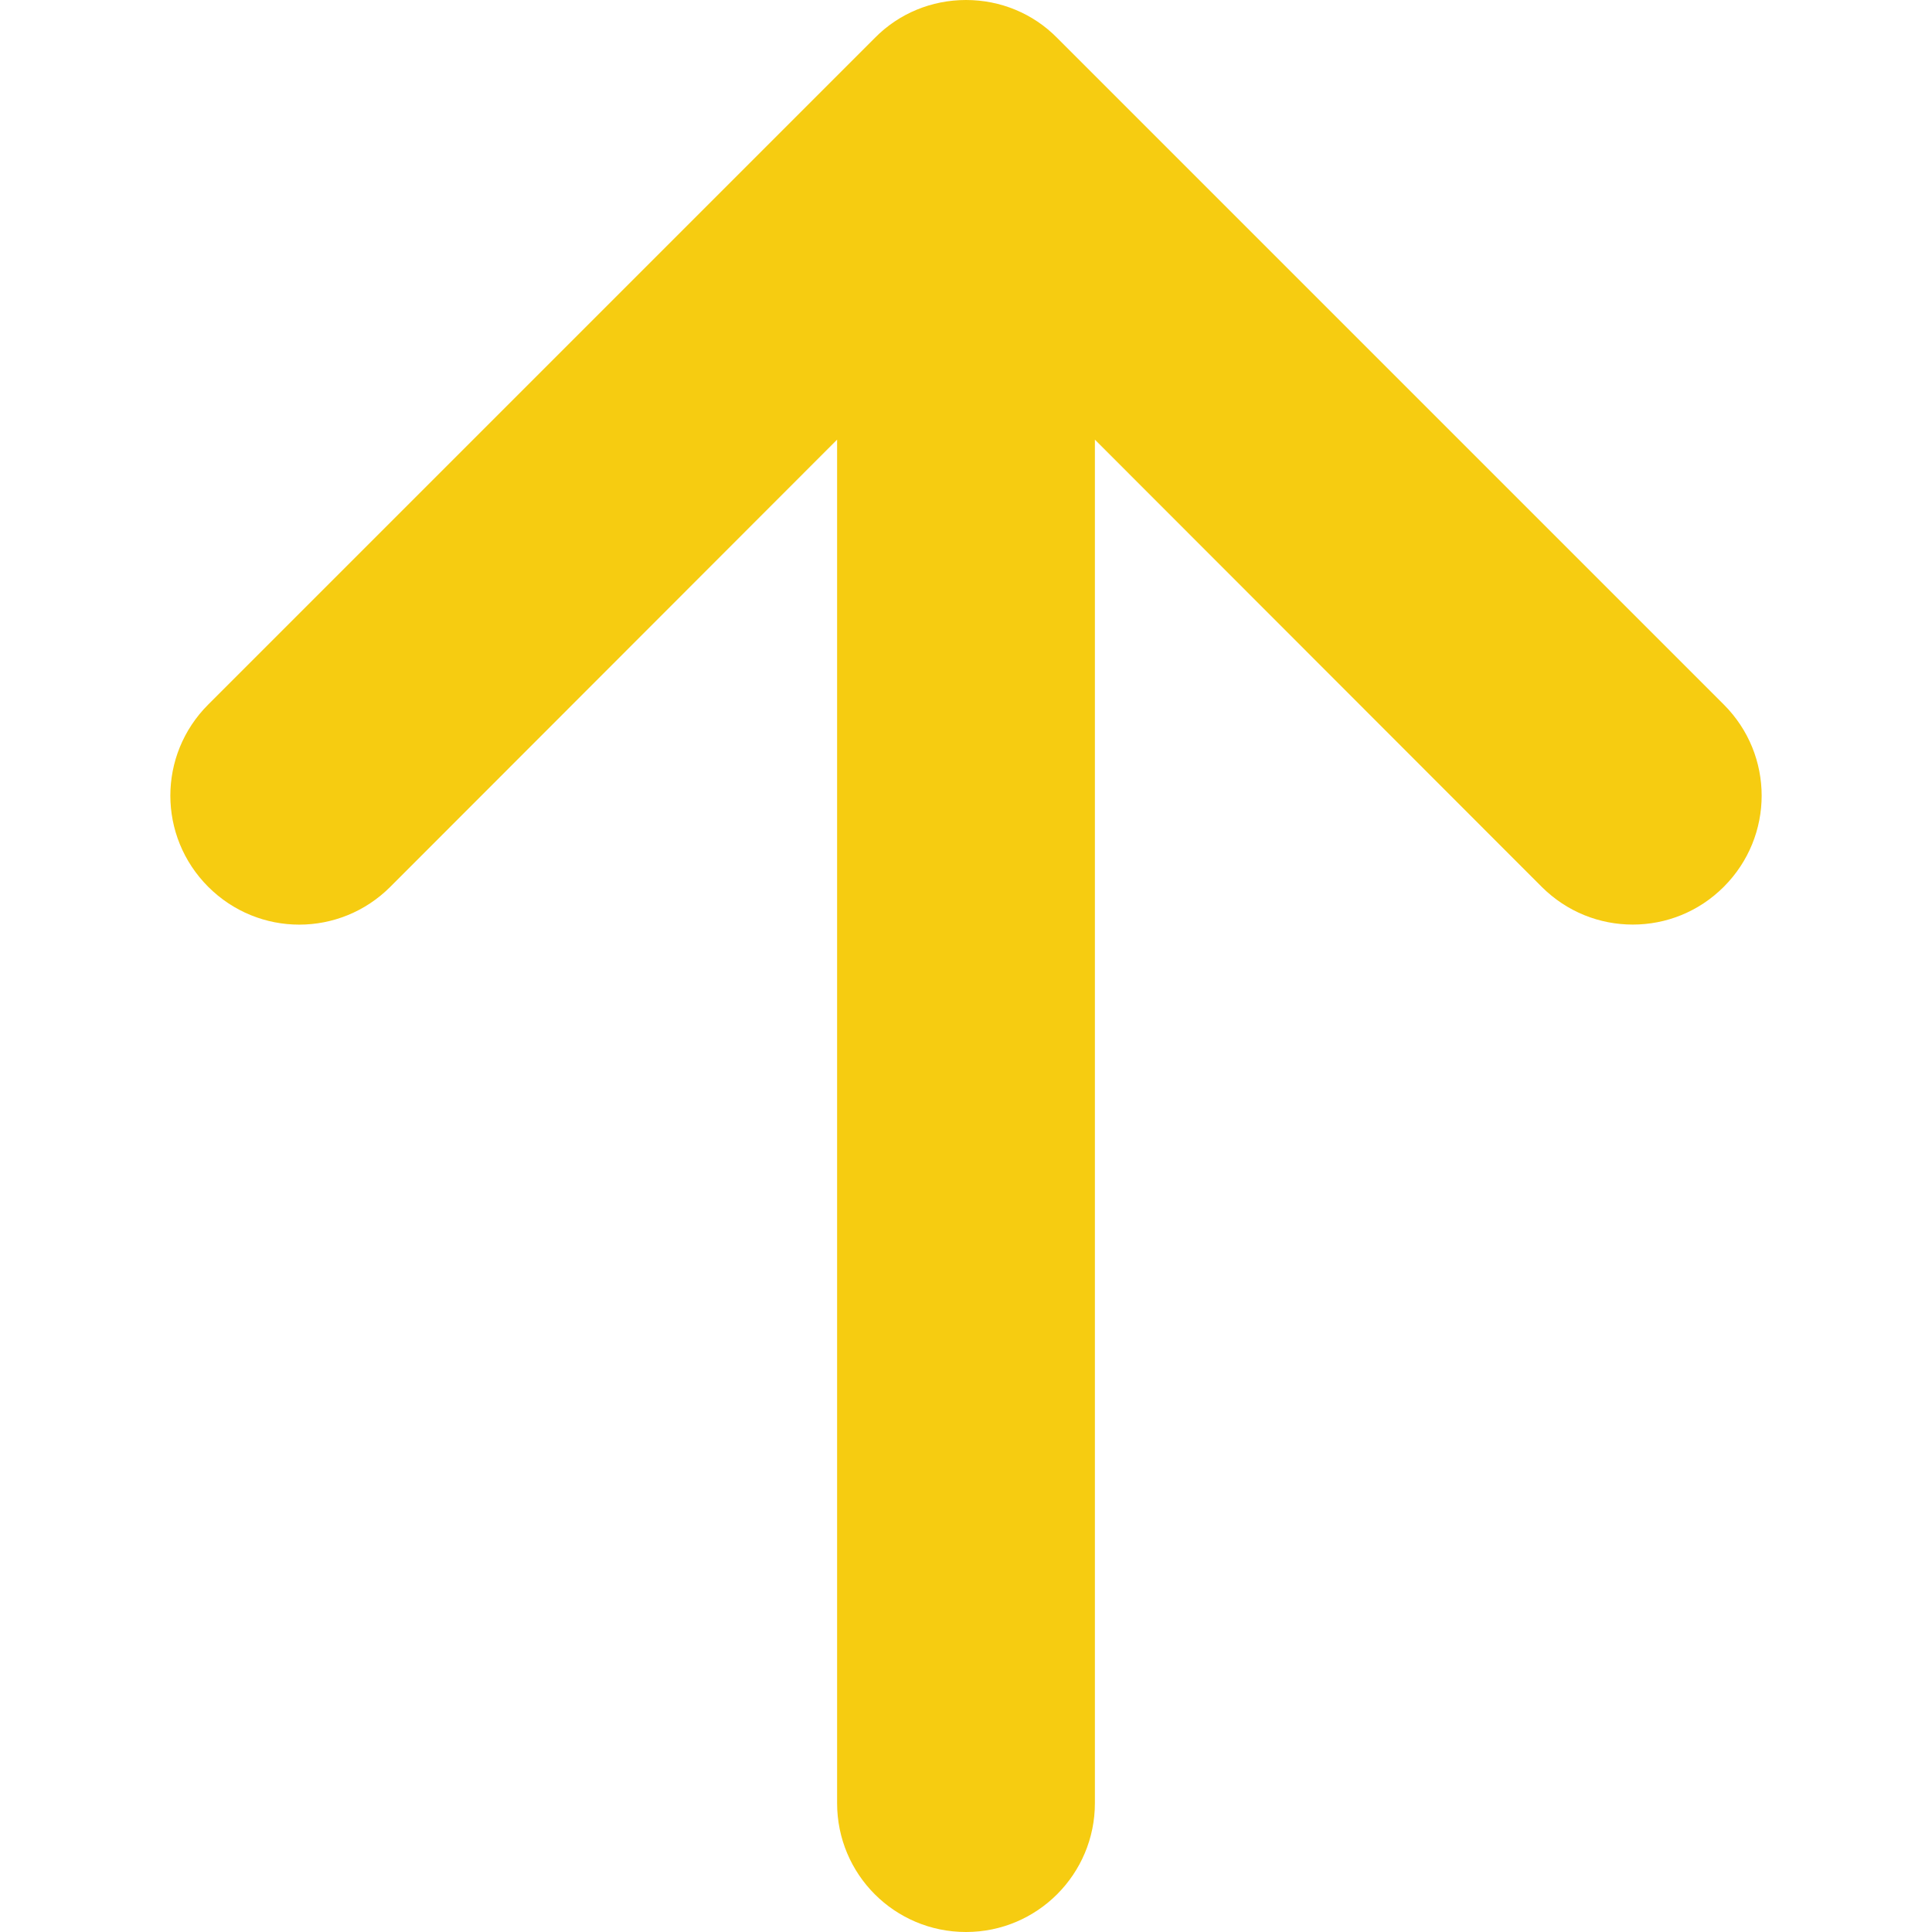 <svg width="25" height="25" viewBox="0 0 25 25" fill="none" xmlns="http://www.w3.org/2000/svg">
<path d="M22.306 9.117C22.959 9.77 22.959 10.821 22.306 11.475C21.98 11.801 21.556 11.964 21.128 11.964C20.699 11.964 20.276 11.801 19.949 11.475L14.168 5.689V23.332C14.168 24.25 13.424 25 12.5 25C11.577 25 10.832 24.255 10.832 23.332V5.689L5.051 11.475C4.398 12.128 3.347 12.128 2.694 11.475C2.041 10.821 2.041 9.77 2.694 9.117L11.321 0.49C11.633 0.173 12.056 0 12.5 0C12.944 0 13.367 0.173 13.679 0.49L22.306 9.117Z" fill="#F6CC11"/>
</svg>
